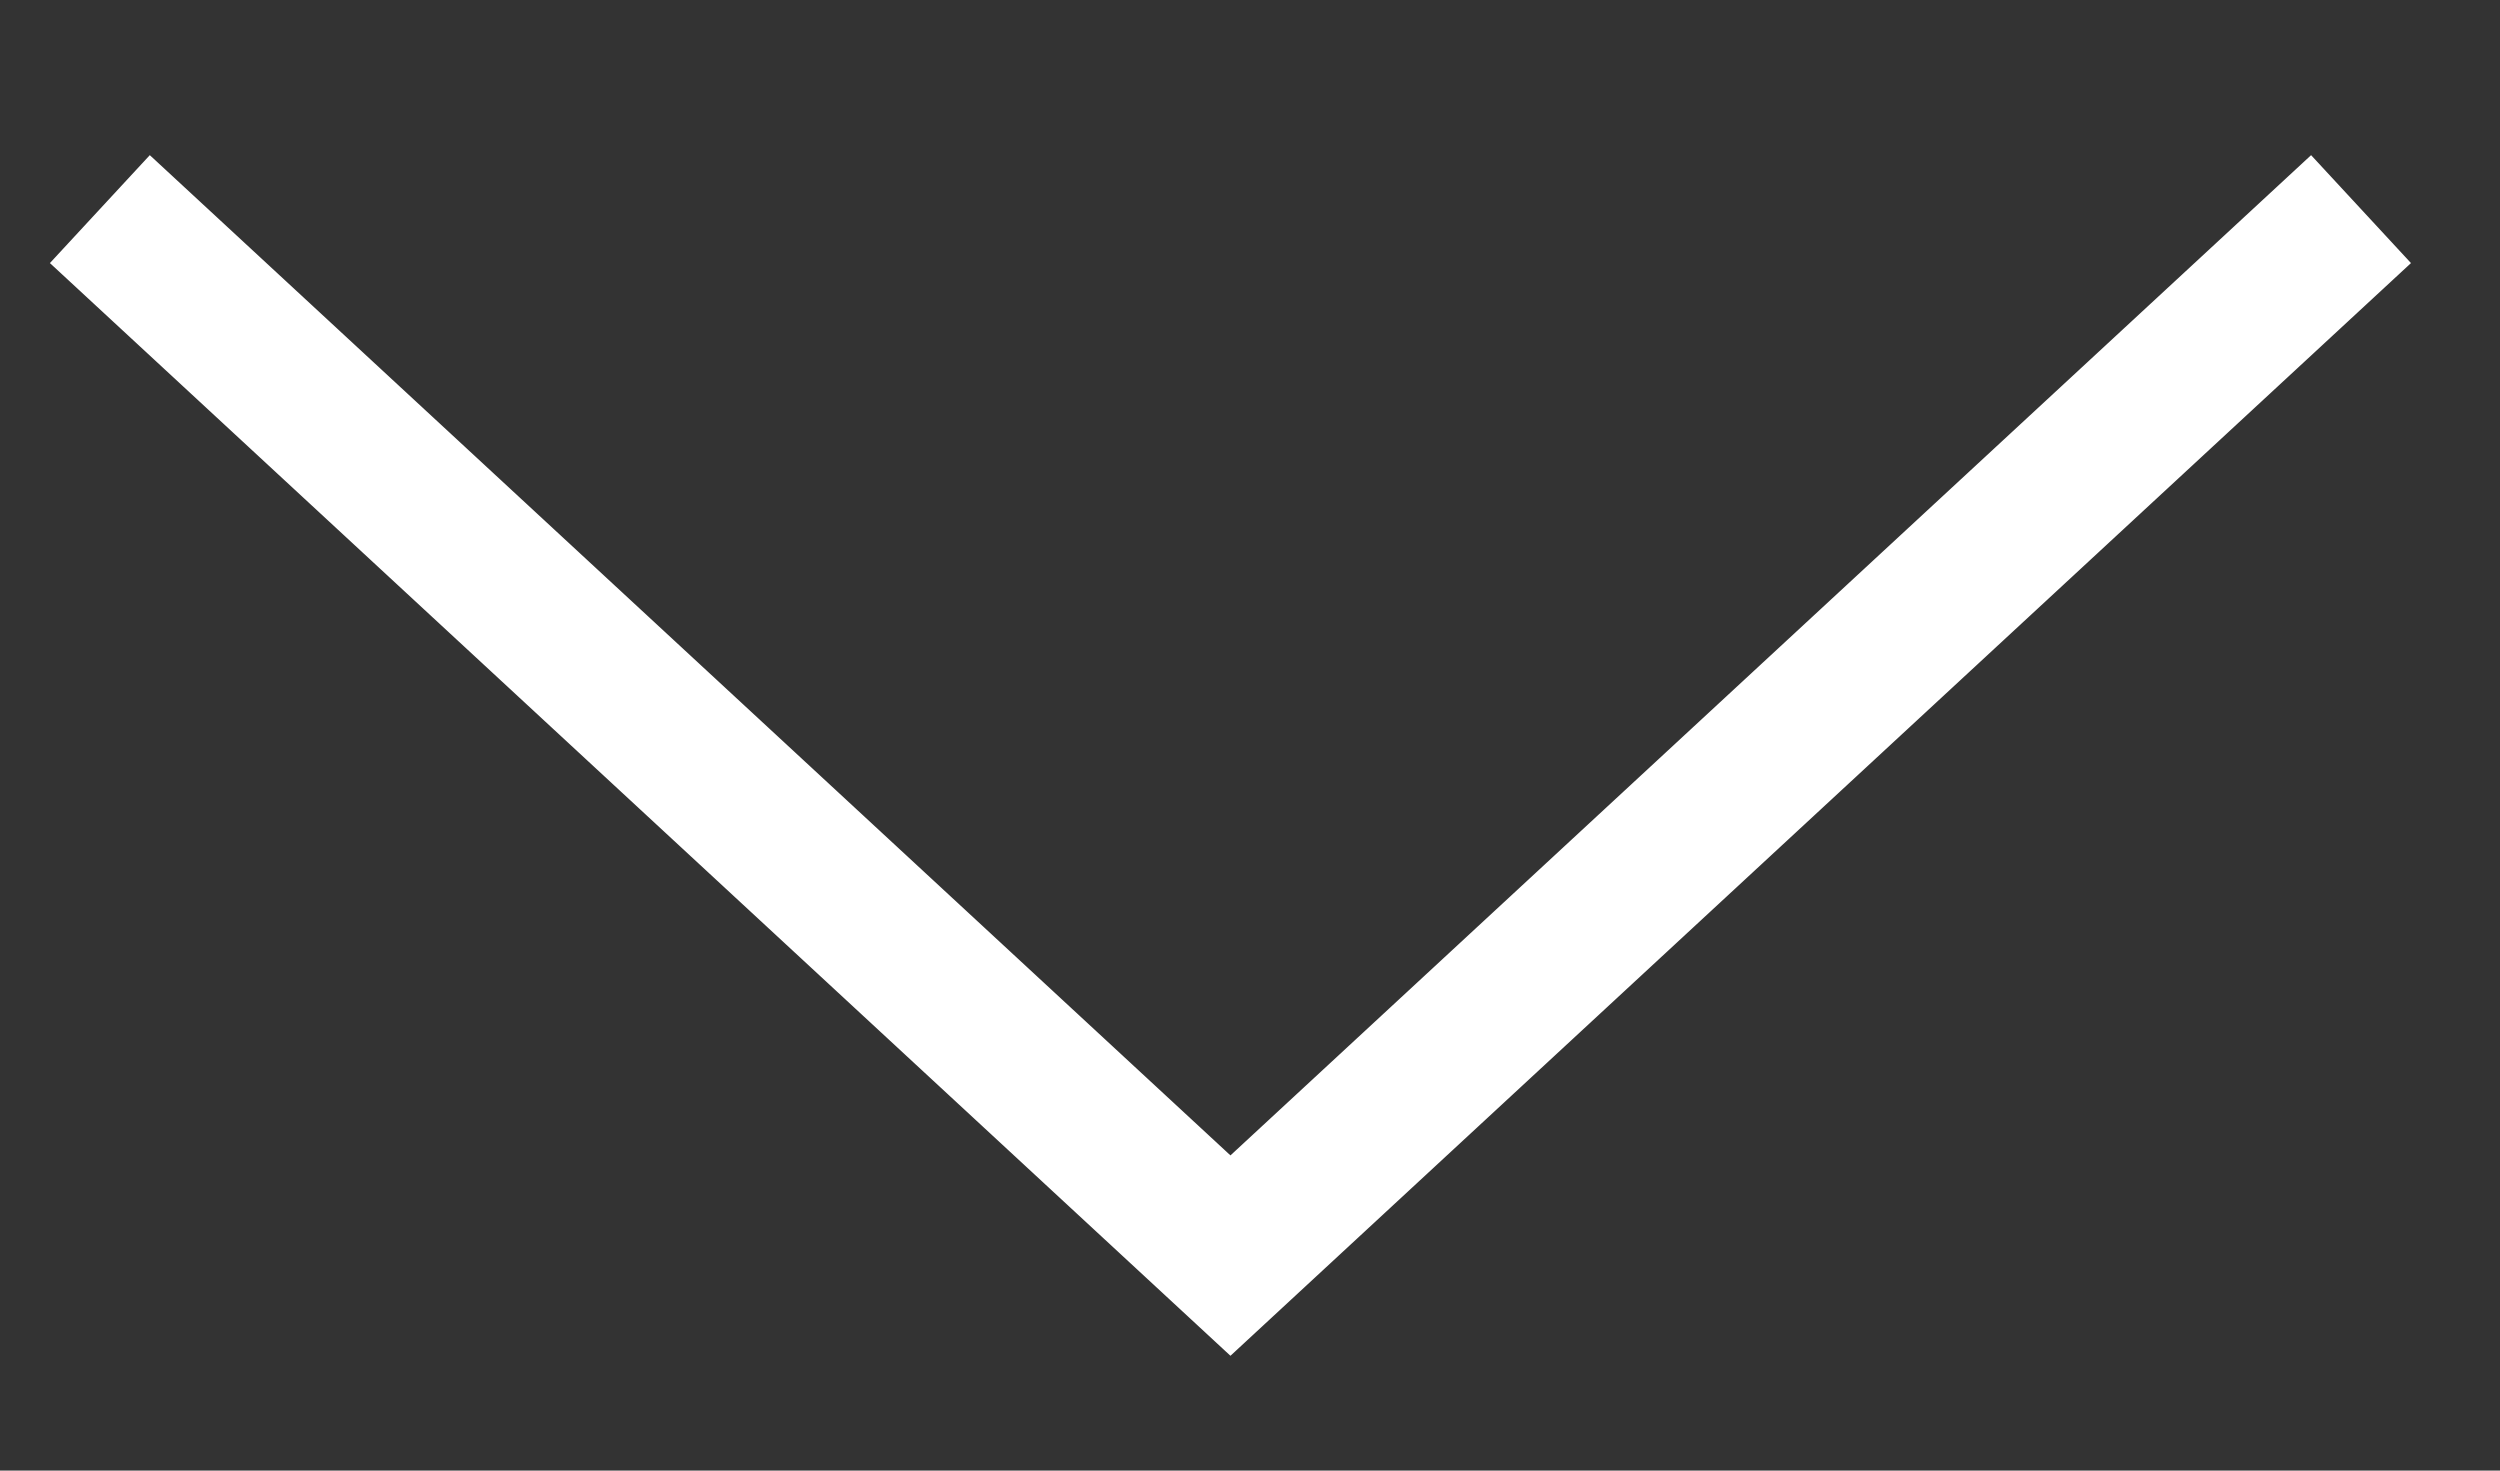 <?xml version="1.0" encoding="UTF-8"?>
<svg width="17px" height="10px" viewBox="0 0 17 10" version="1.1" xmlns="http://www.w3.org/2000/svg" xmlns:xlink="http://www.w3.org/1999/xlink">
    <rect x="0" y="0" width="17" height="10" fill="#333333" stroke="none"/>
    <!-- Generator: Sketch 50.2 (55047) - http://www.bohemiancoding.com/sketch -->
    <title>Group 3</title>
    <desc>Created with Sketch.</desc>
    <defs></defs>
    <g id="Page-1" stroke="none" stroke-width="1" fill="none" fill-rule="evenodd">
        <g id="TDC_Project_Landing_All" transform="translate(-367, -1188)" stroke="#FFFFFF">
            <g id="Group-3" transform="translate(367.421, 1189)">
                <polyline id="Triangle" points="15.634 0.422 7.946 7.538 7.946 7.538 0.258 0.422"></polyline>
            </g>
        </g>
    </g>
</svg>
